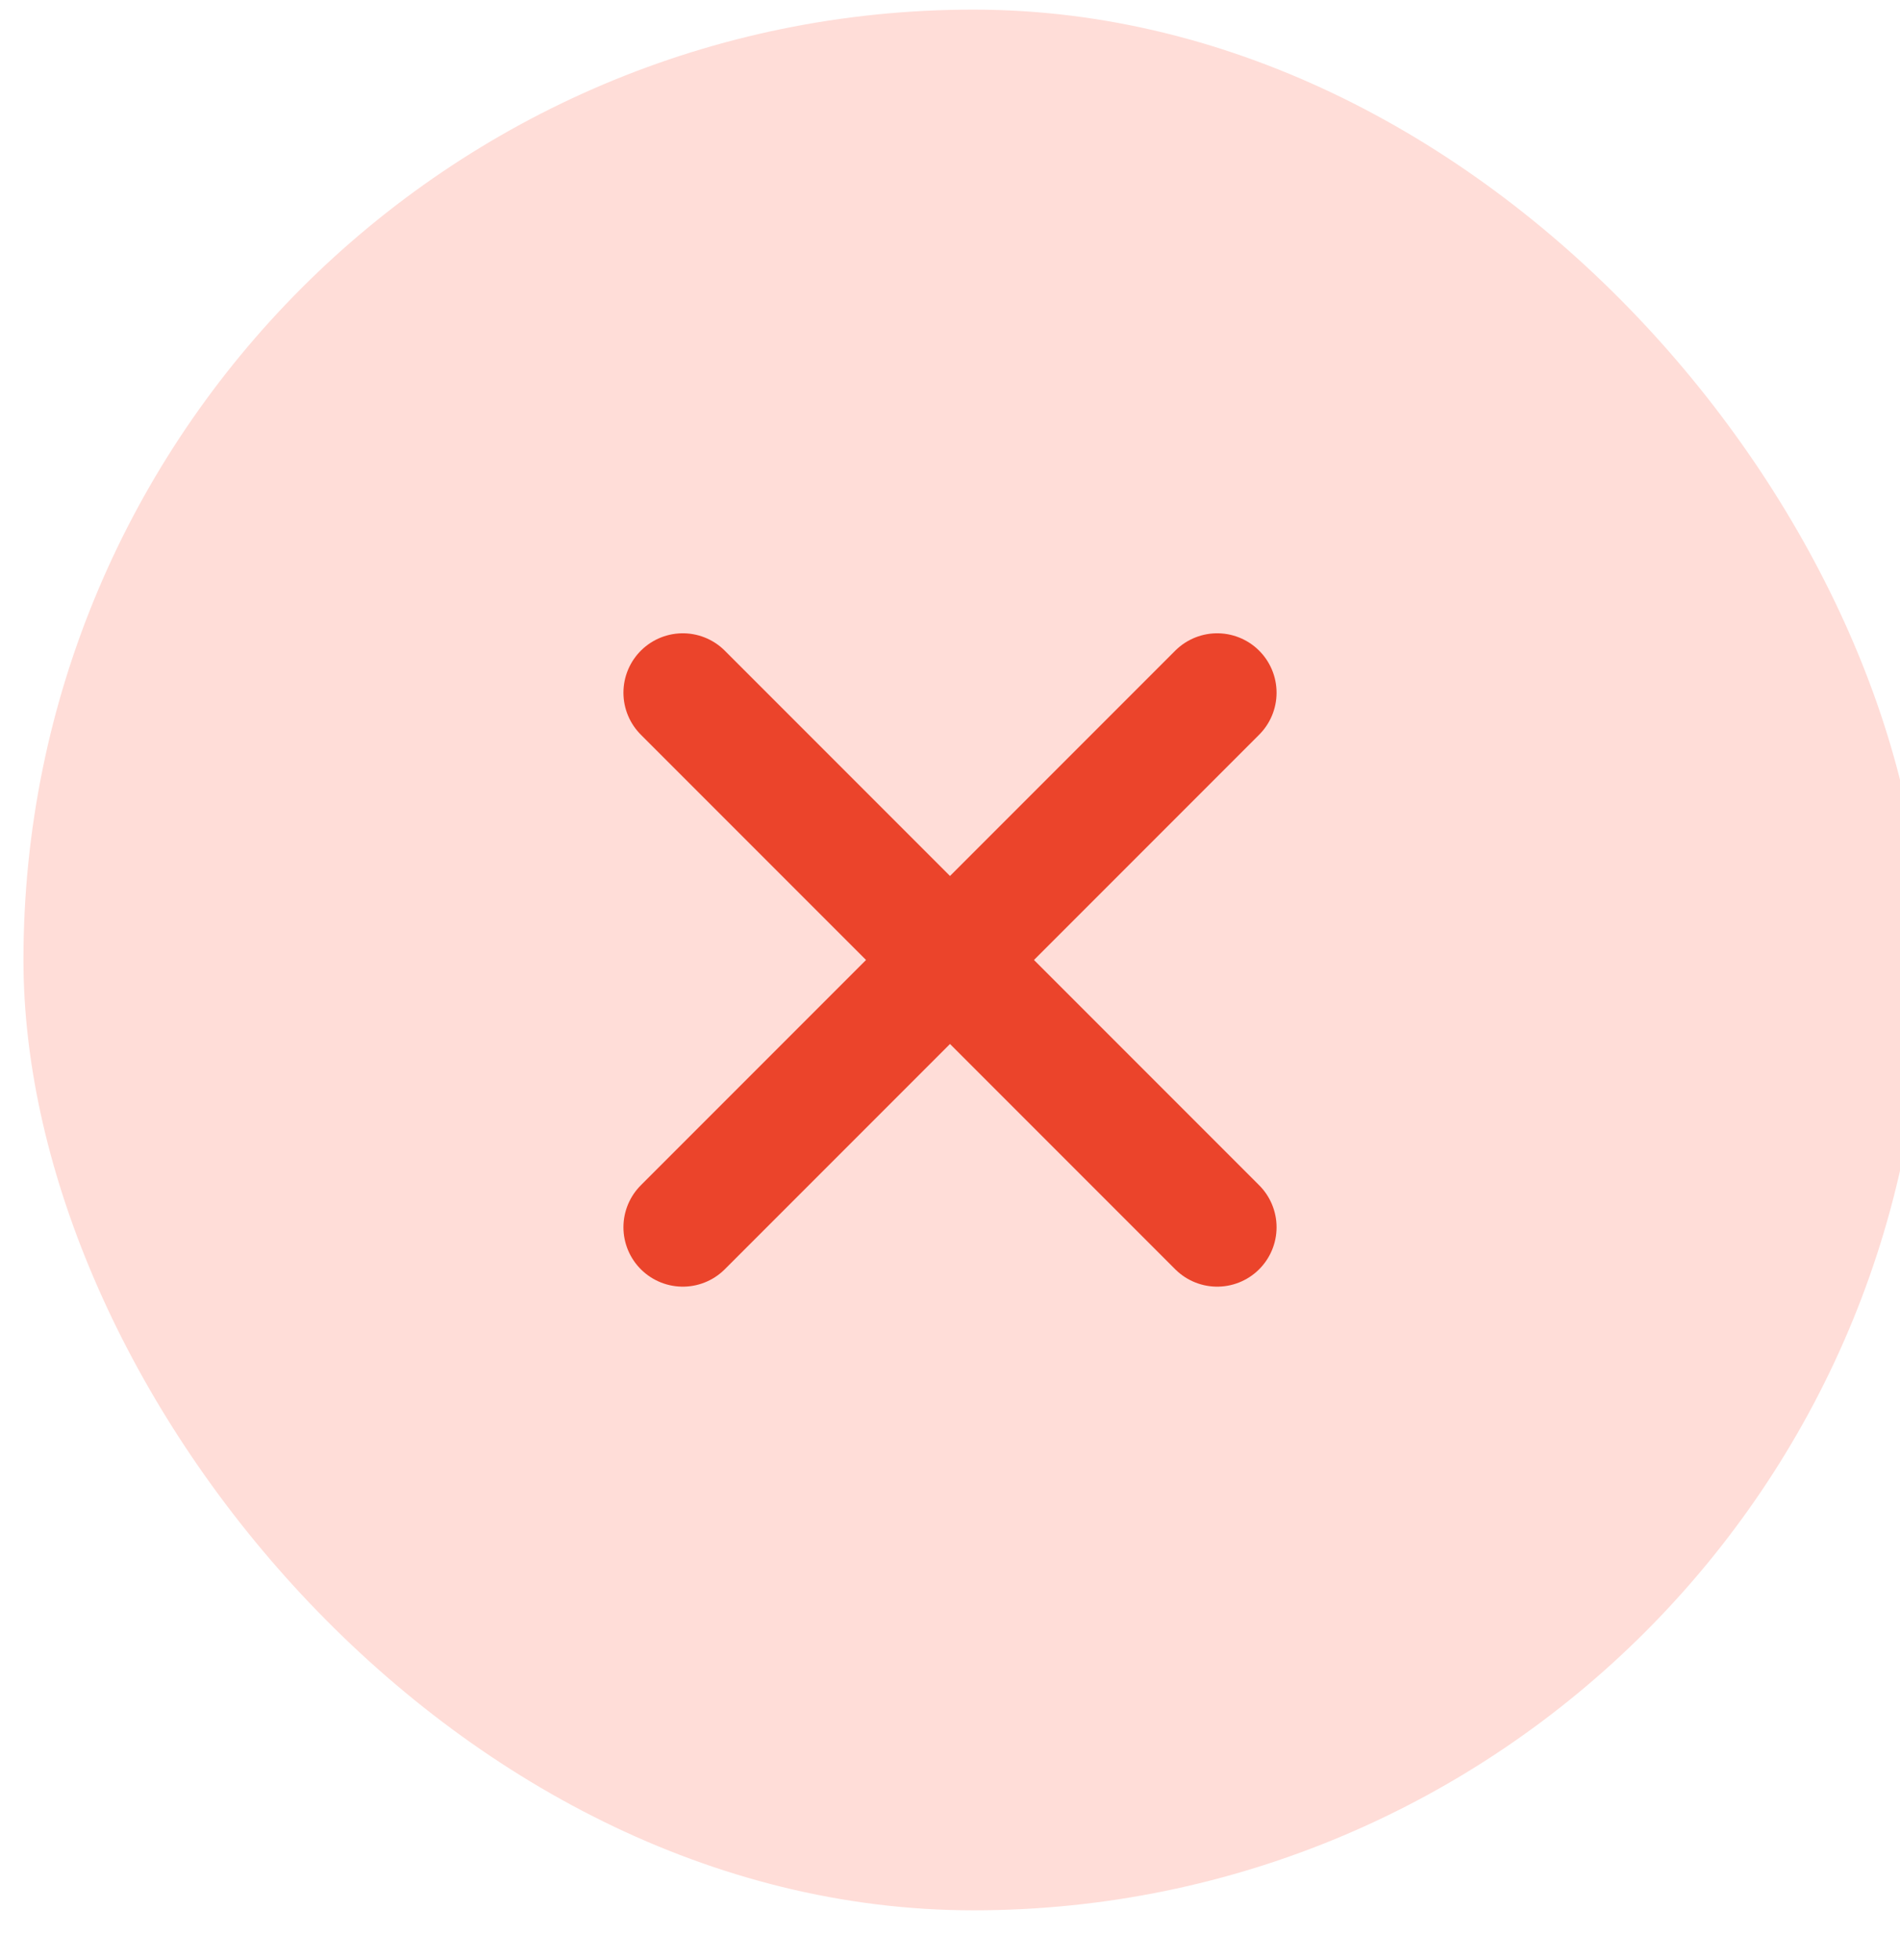 <svg width="32" height="33" viewBox="0 0 32 33" fill="none" xmlns="http://www.w3.org/2000/svg">
<g clip-path="url(#clip0_85_349)">
<rect x="0.395" y="0.162" width="32" height="32" rx="16" fill="#FFDDD8"/>
<path d="M20.5 11.662L11.5 20.662" stroke="#EB442B" stroke-width="2" stroke-linecap="round" stroke-linejoin="round"/>
<path d="M11.5 11.662L20.5 20.662" stroke="#EB442B" stroke-width="2" stroke-linecap="round" stroke-linejoin="round"/>
</g>
<defs>
<clipPath id="clip0_85_349">
<rect width="32" height="32" fill="white" transform="translate(0 0.162)"/>
</clipPath>
</defs>
</svg>
